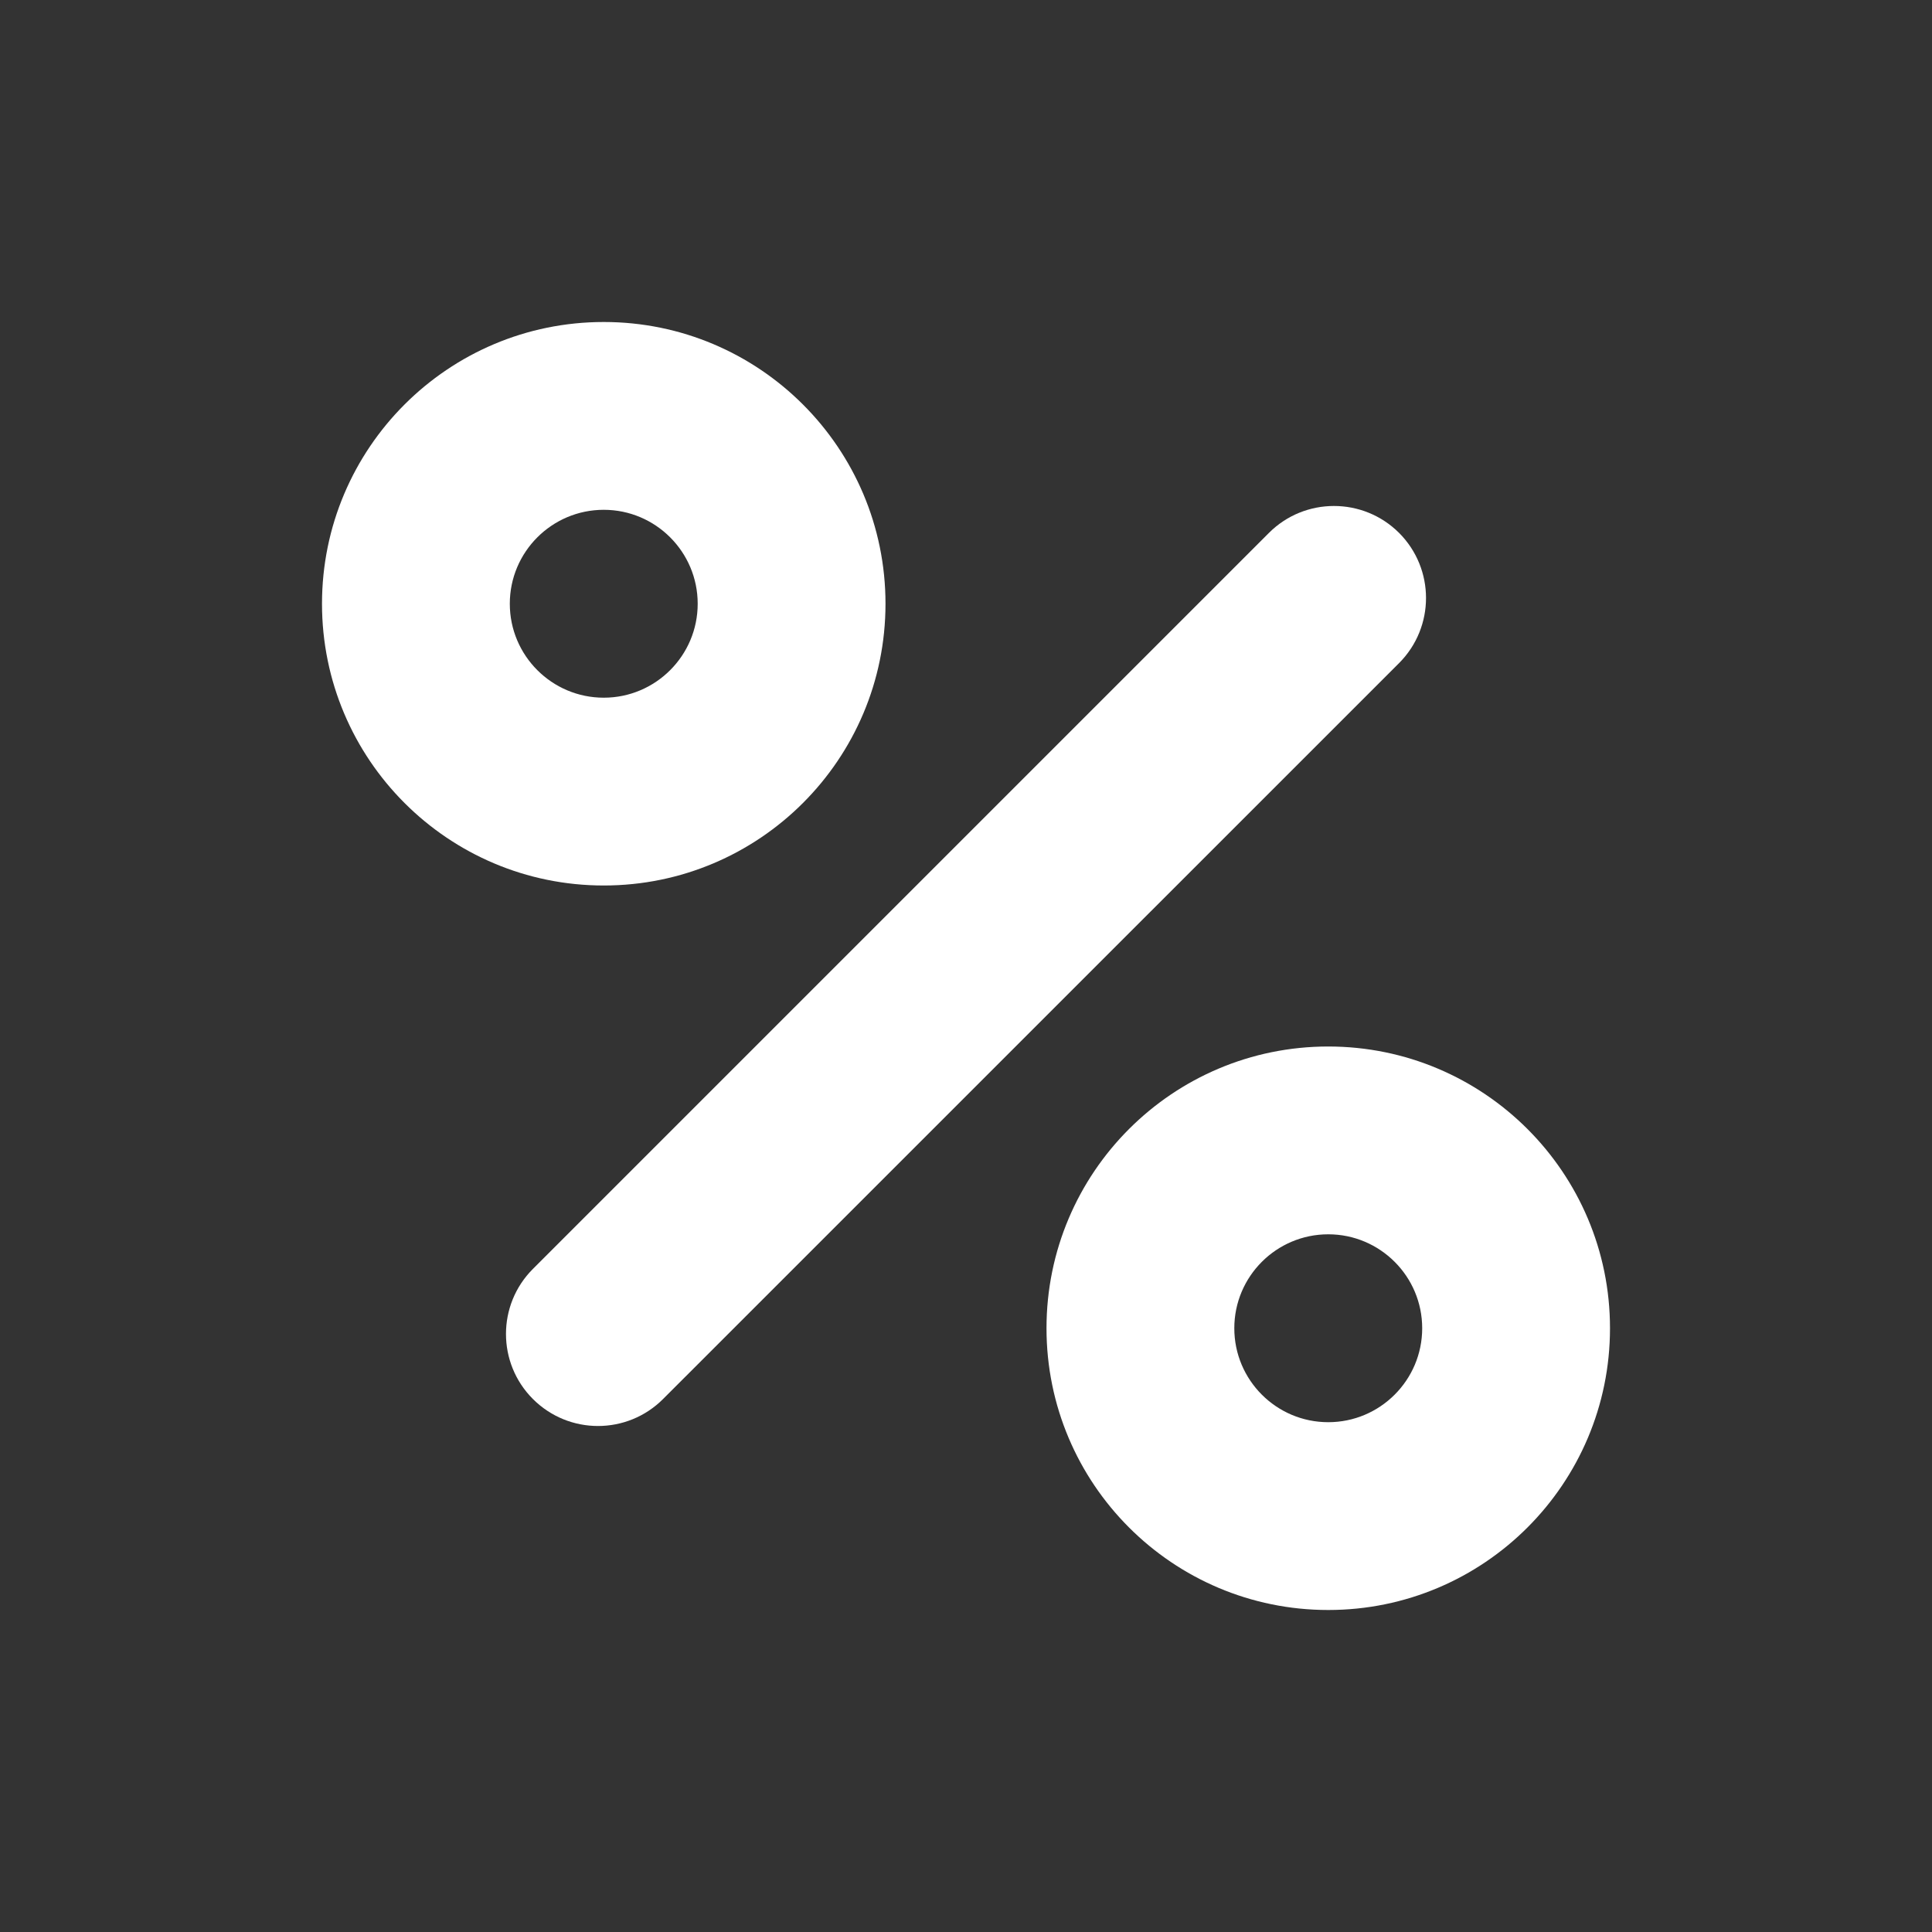 <svg width="24" height="24" viewBox="0 0 24 24" fill="none" xmlns="http://www.w3.org/2000/svg">
<rect x="0" y="0" width="24" height="24" fill="#333333" stroke="none"/>
<path fill-rule="evenodd" clip-rule="evenodd" d="M7.5 6.333C6.856 6.333 6.333 6.856 6.333 7.5C6.333 8.144 6.856 8.667 7.5 8.667C8.144 8.667 8.667 8.144 8.667 7.5C8.667 6.856 8.144 6.333 7.5 6.333ZM4 7.5C4 5.567 5.567 4 7.5 4C9.433 4 11 5.567 11 7.5C11 9.433 9.433 11 7.5 11C5.567 11 4 9.433 4 7.5Z" fill="white"/>
<path fill-rule="evenodd" clip-rule="evenodd" d="M16.5 15.333C15.856 15.333 15.333 15.856 15.333 16.5C15.333 17.144 15.856 17.667 16.5 17.667C17.144 17.667 17.667 17.144 17.667 16.5C17.667 15.856 17.144 15.333 16.5 15.333ZM13 16.5C13 14.567 14.567 13 16.5 13C18.433 13 20 14.567 20 16.5C20 18.433 18.433 20 16.5 20C14.567 20 13 18.433 13 16.5Z" fill="white"/>
<path fill-rule="evenodd" clip-rule="evenodd" d="M6.62 17.379C6.174 16.933 6.174 16.209 6.62 15.763L15.763 6.62C16.209 6.174 16.933 6.174 17.38 6.62C17.826 7.067 17.826 7.79 17.38 8.237L8.237 17.379C7.79 17.826 7.067 17.826 6.62 17.379Z" fill="white"/>
</svg>
